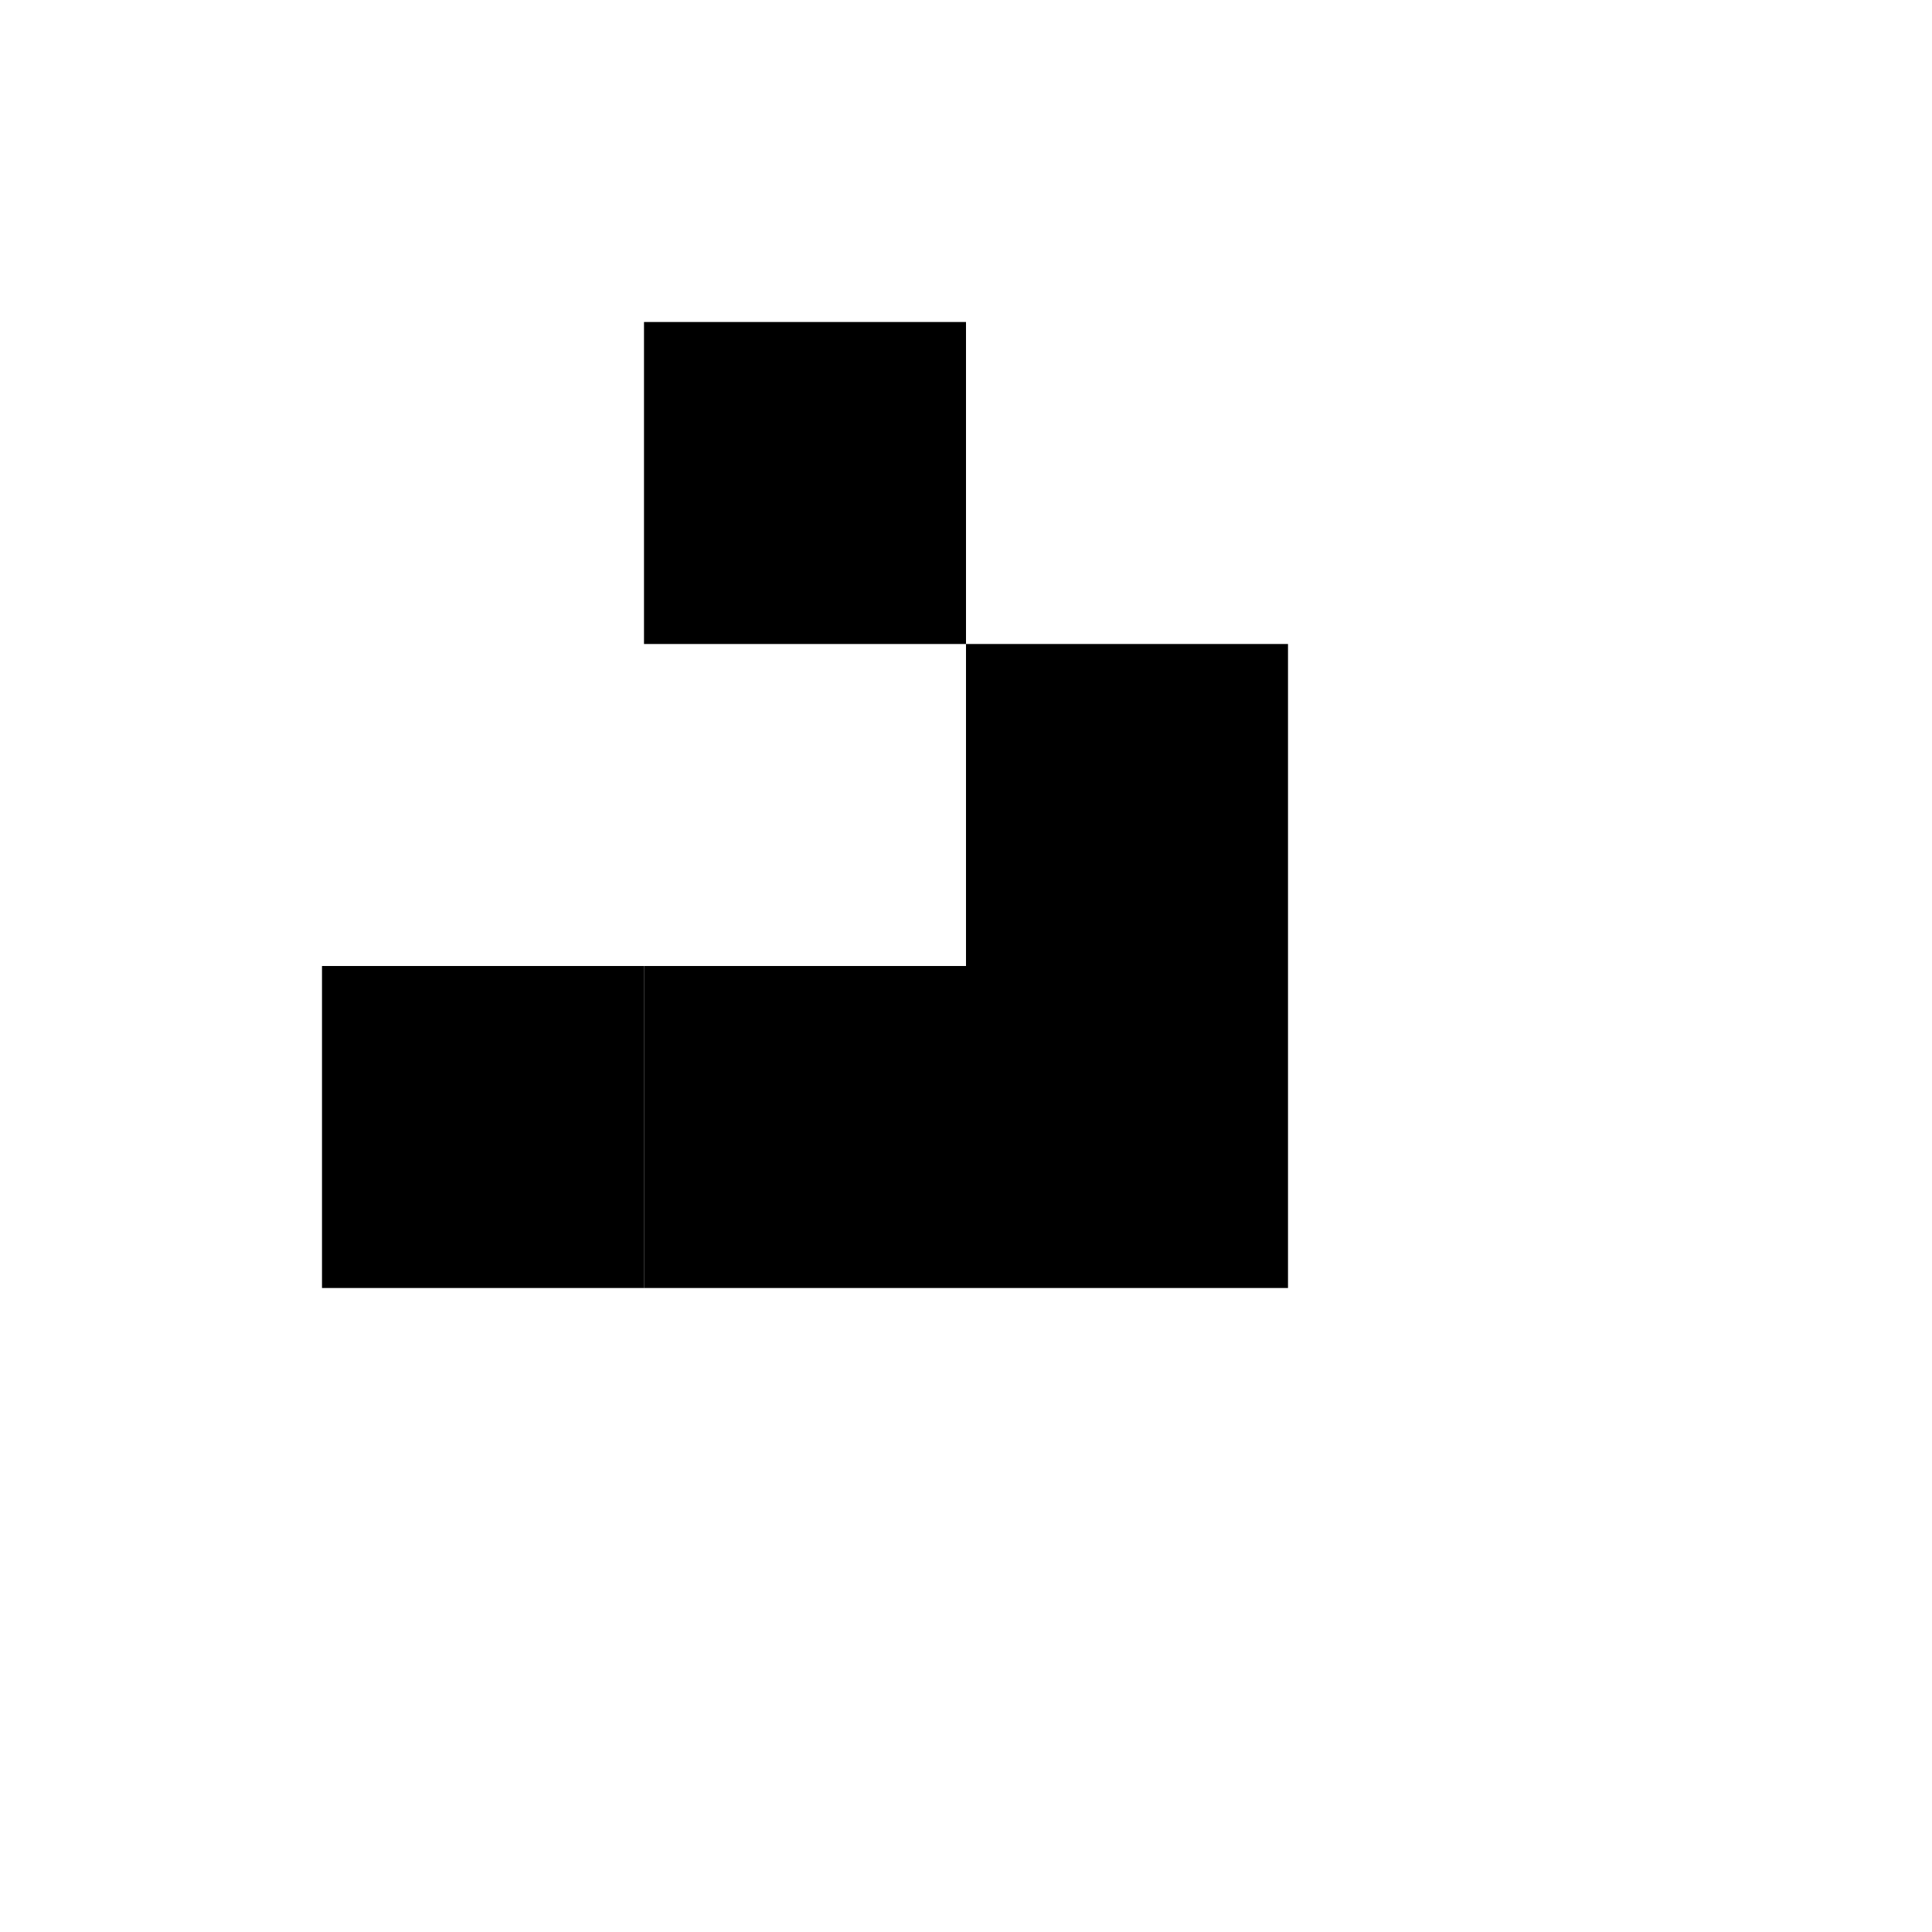 <!-- 
    Generated by ChatGPT
-->
<svg width="300" height="300" xmlns="http://www.w3.org/2000/svg">
  <rect width="300" height="300" fill="#ffffff"/>
  <rect x="100" y="50" width="50" height="50" fill="#000000"/>
  <rect x="150" y="100" width="50" height="50" fill="#000000"/>
  <rect x="50" y="150" width="50" height="50" fill="#000000"/>
  <rect x="100" y="150" width="50" height="50" fill="#000000"/>
  <rect x="150" y="150" width="50" height="50" fill="#000000"/>
</svg>